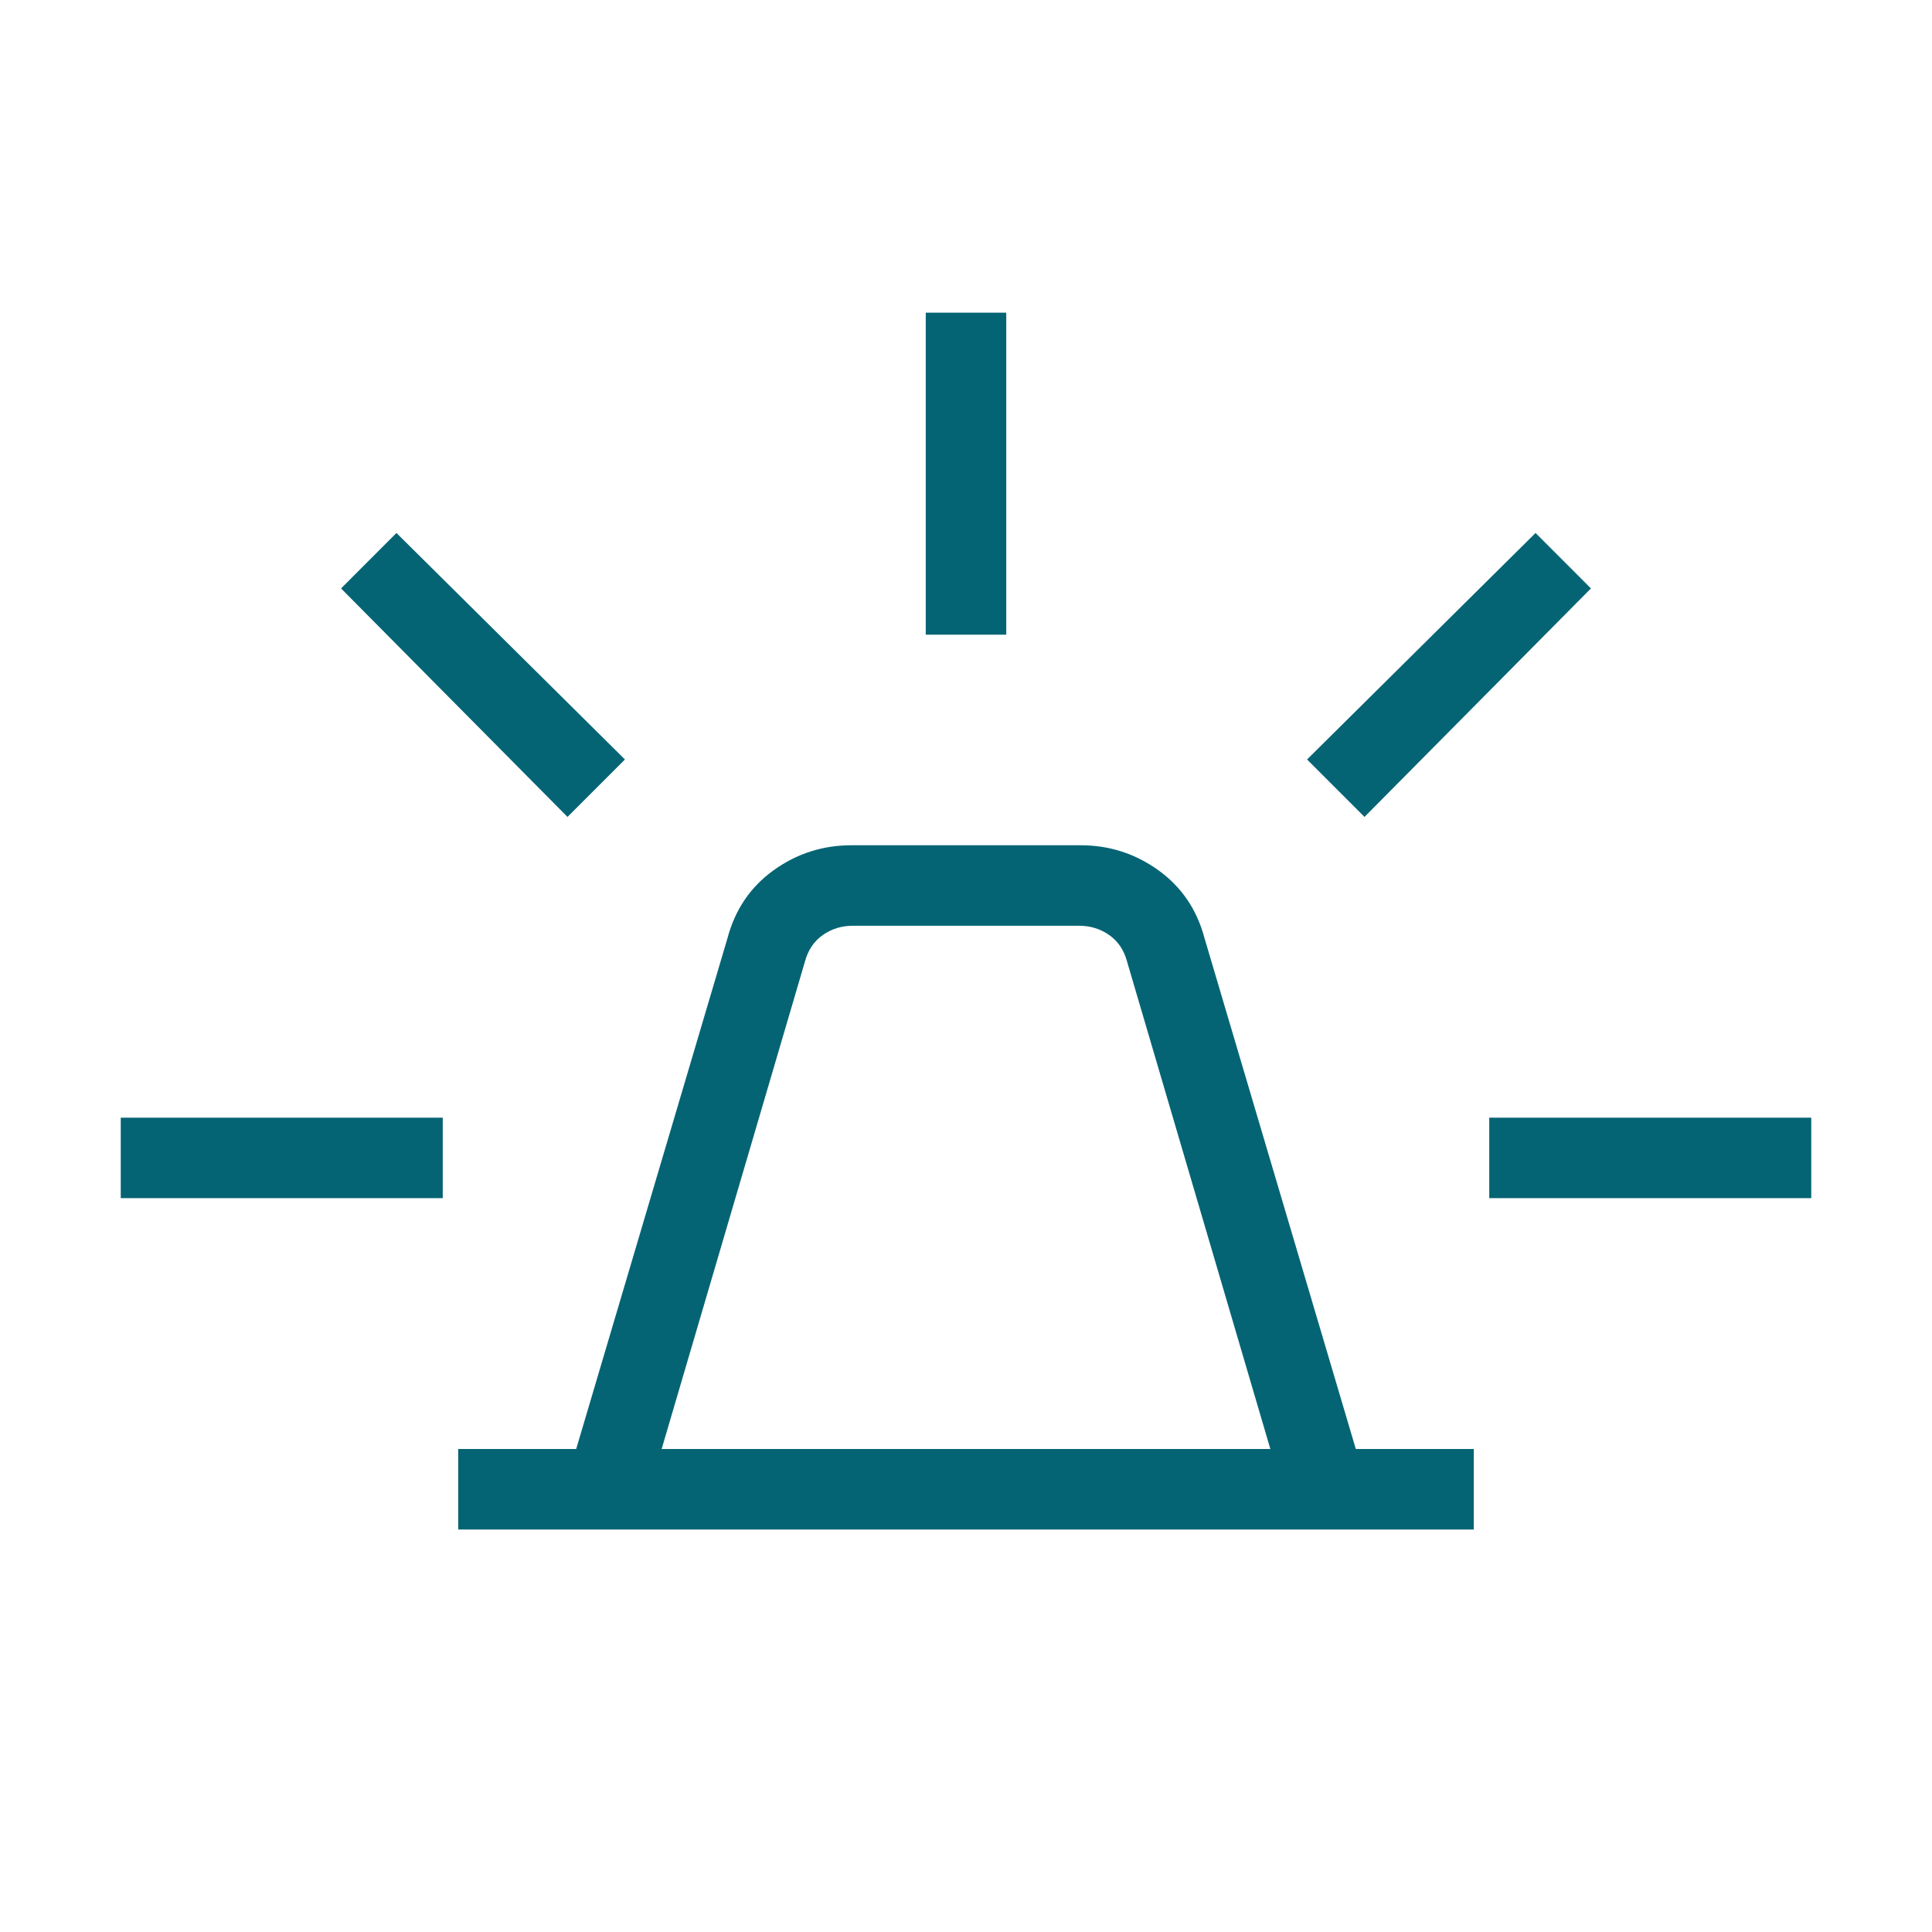 <svg width="30" height="30" viewBox="0 0 30 30" fill="none" xmlns="http://www.w3.org/2000/svg">
<mask id="mask0_472_1823" style="mask-type:alpha" maskUnits="userSpaceOnUse" x="0" y="0" width="30" height="30">
<rect width="30" height="30" fill="#D9D9D9"/>
</mask>
<g mask="url(#mask0_472_1823)">
<path d="M7.115 23.75V22.5H8.947L11.296 14.569C11.414 14.124 11.653 13.772 12.013 13.513C12.373 13.254 12.776 13.125 13.221 13.125H16.779C17.224 13.125 17.627 13.254 17.987 13.513C18.347 13.772 18.586 14.124 18.704 14.569L21.053 22.5H22.885V23.75H7.115ZM10.274 22.5H19.726L17.5 14.928C17.452 14.751 17.36 14.615 17.223 14.519C17.087 14.423 16.931 14.375 16.755 14.375H13.245C13.069 14.375 12.913 14.423 12.777 14.519C12.64 14.615 12.548 14.751 12.5 14.928L10.274 22.5ZM14.375 9.855V4.855H15.625V9.855H14.375ZM21.188 12.685L20.296 11.793L23.844 8.276L24.704 9.137L21.188 12.685ZM23.125 18.605V17.355H28.125V18.605H23.125ZM8.812 12.685L5.296 9.137L6.156 8.276L9.704 11.793L8.812 12.685ZM1.875 18.605V17.355H6.875V18.605H1.875Z" fill="#056474"/>
</g>
</svg>
